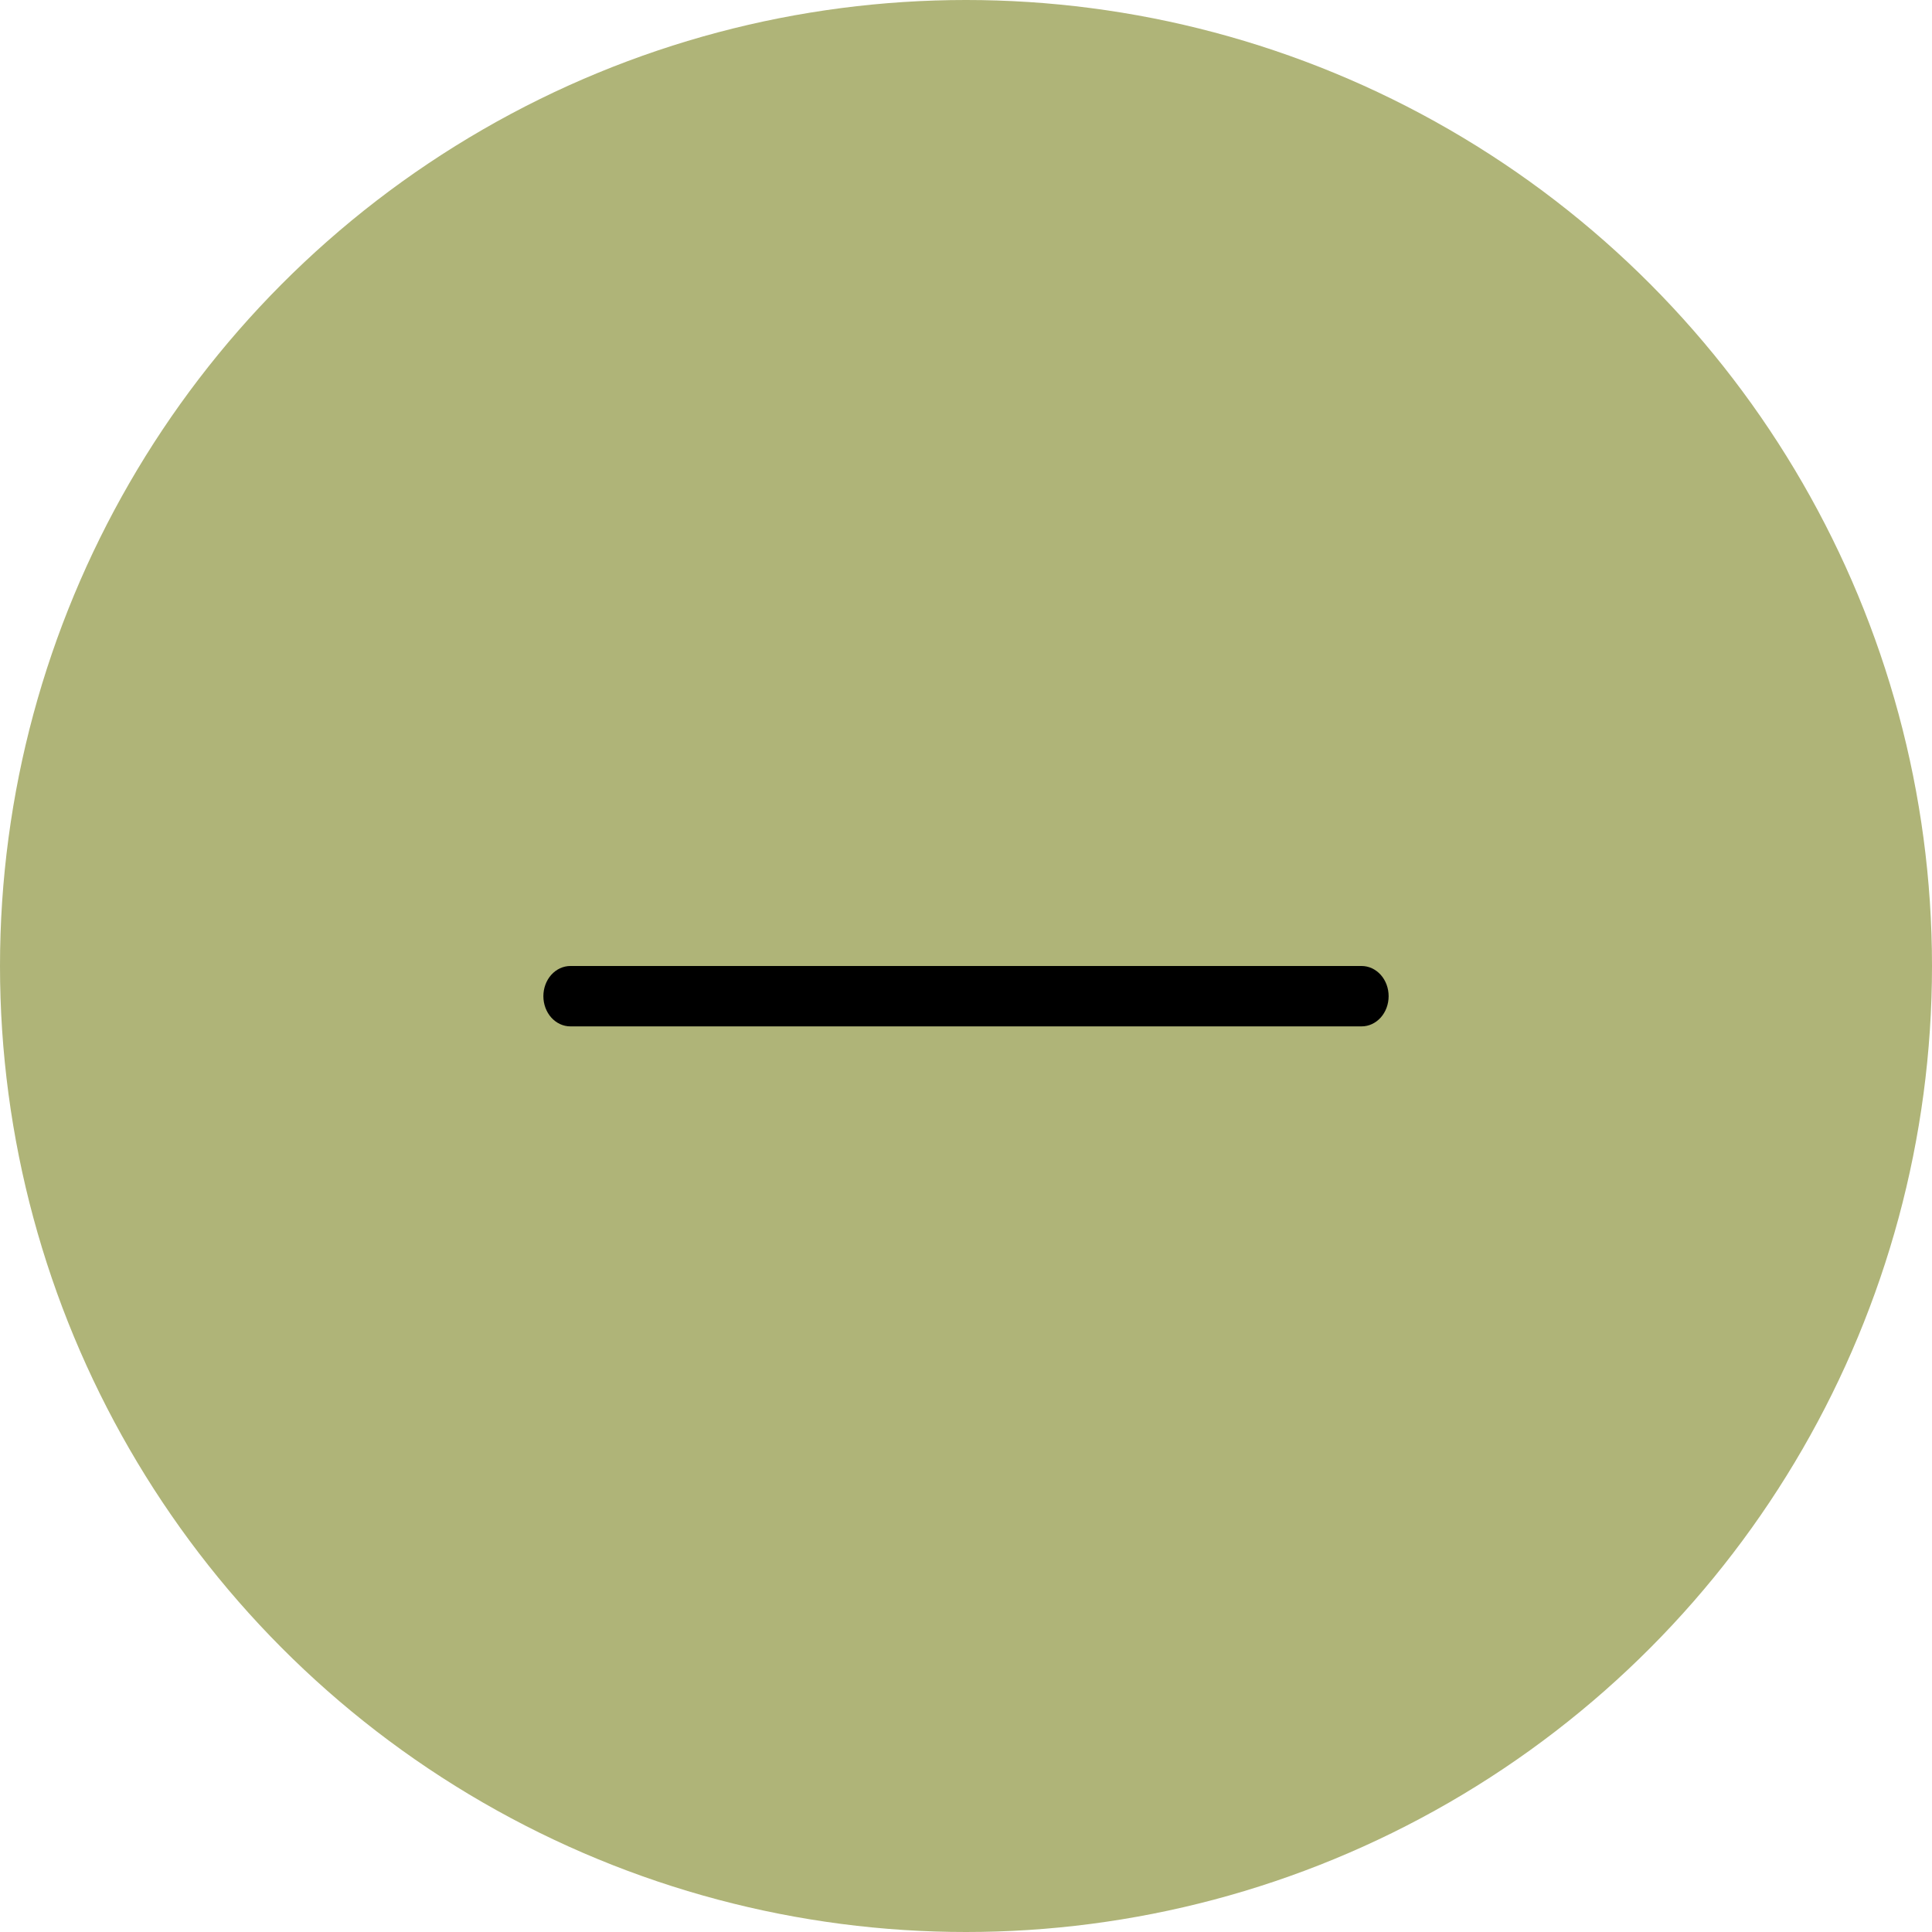 <svg width="32" height="32" viewBox="0 0 32 32" fill="none" xmlns="http://www.w3.org/2000/svg">
<circle cx="16" cy="16" r="16" fill="#AFB478"/>
<path d="M23 16.5C23 16.633 22.953 16.76 22.869 16.854C22.785 16.947 22.672 17 22.553 17H9.447C9.328 17 9.215 16.947 9.131 16.854C9.047 16.76 9 16.633 9 16.5C9 16.367 9.047 16.24 9.131 16.146C9.215 16.053 9.328 16 9.447 16H22.553C22.672 16 22.785 16.053 22.869 16.146C22.953 16.24 23 16.367 23 16.5Z" fill="black"/>
</svg>
